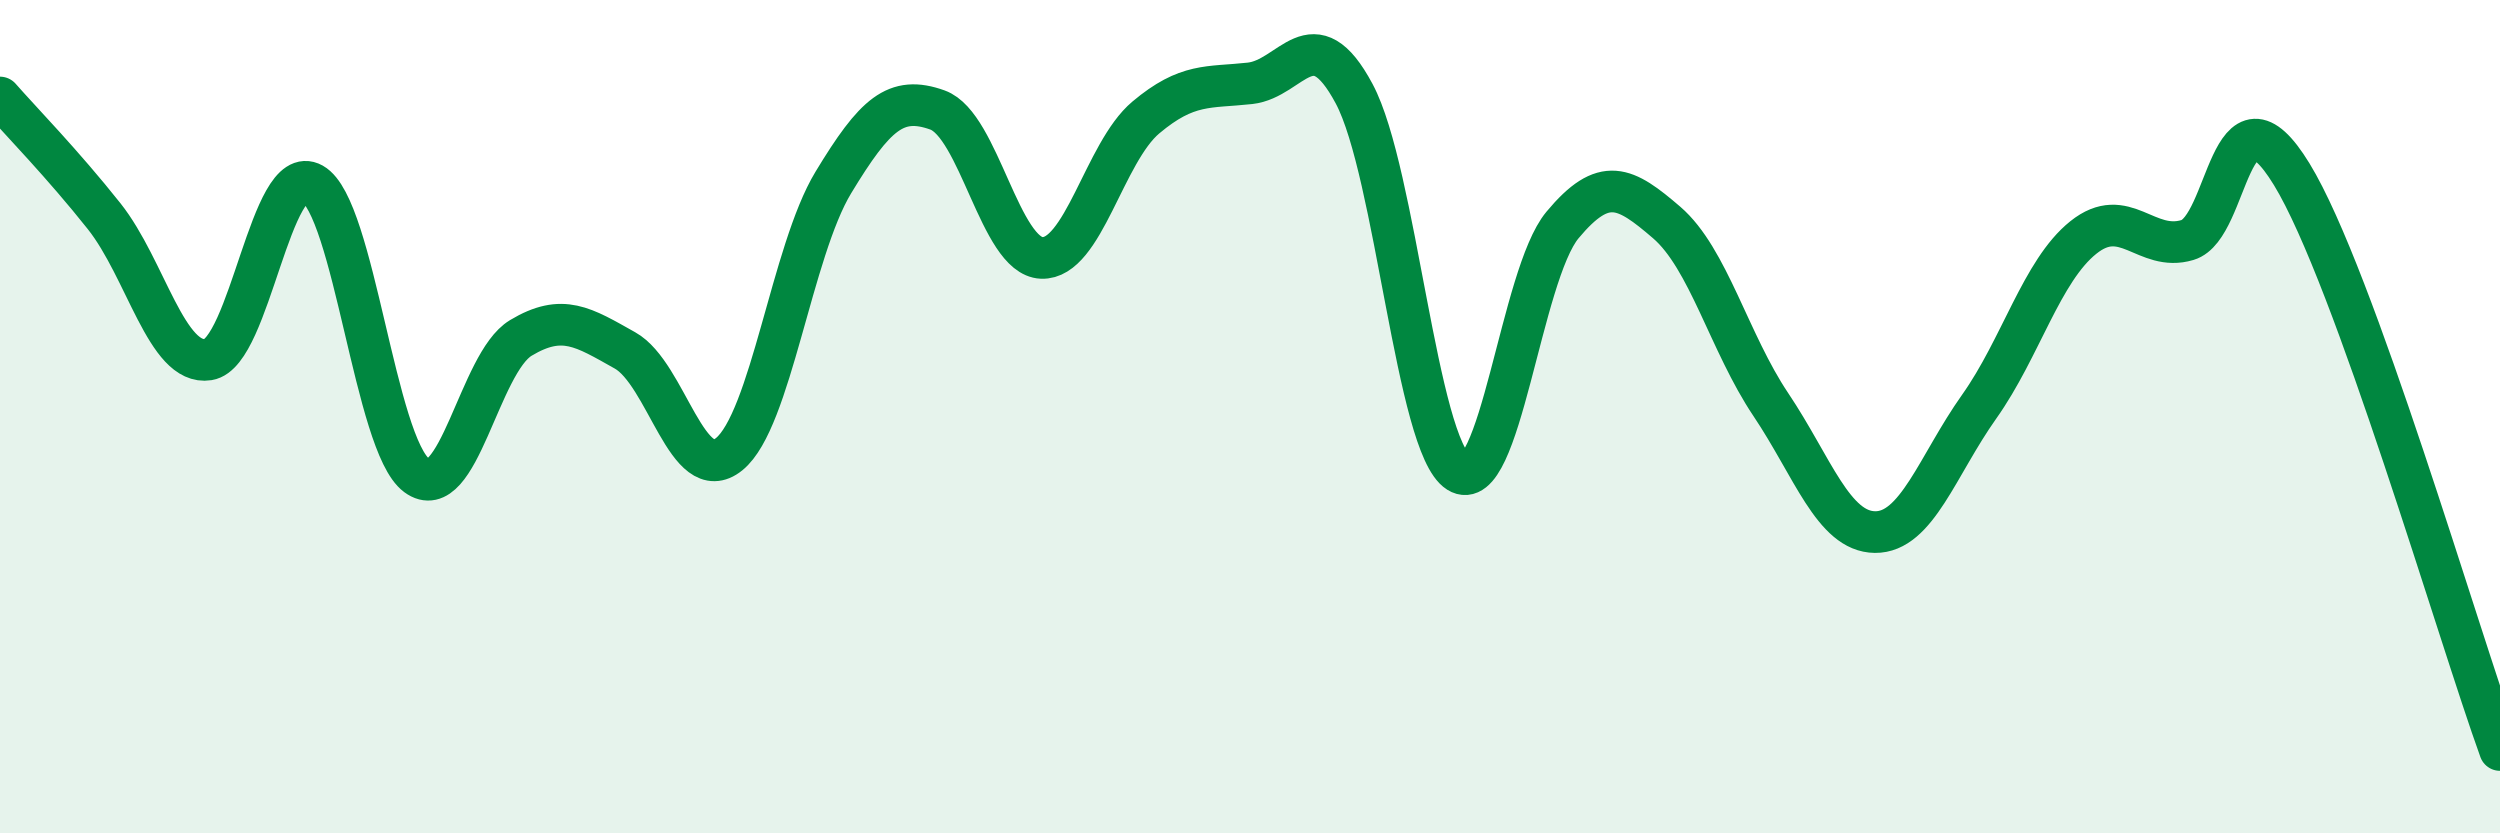 
    <svg width="60" height="20" viewBox="0 0 60 20" xmlns="http://www.w3.org/2000/svg">
      <path
        d="M 0,2.34 C 0.5,2.91 1.5,3.93 2.5,5.19 C 3.5,6.45 4,8.79 5,8.63 C 6,8.47 6.5,3.85 7.5,4.41 C 8.5,4.97 9,10.67 10,11.41 C 11,12.15 11.5,8.71 12.5,8.11 C 13.5,7.51 14,7.85 15,8.41 C 16,8.97 16.5,11.71 17.5,10.9 C 18.5,10.09 19,6.03 20,4.38 C 21,2.73 21.5,2.28 22.5,2.64 C 23.5,3 24,6.15 25,6.19 C 26,6.23 26.5,3.66 27.5,2.82 C 28.5,1.98 29,2.11 30,2 C 31,1.89 31.5,0.38 32.5,2.25 C 33.5,4.12 34,10.7 35,11.33 C 36,11.96 36.5,6.6 37.5,5.4 C 38.5,4.2 39,4.48 40,5.34 C 41,6.2 41.5,8.22 42.5,9.71 C 43.5,11.2 44,12.76 45,12.77 C 46,12.78 46.5,11.17 47.5,9.76 C 48.5,8.35 49,6.5 50,5.7 C 51,4.9 51.5,6.06 52.5,5.76 C 53.5,5.46 53.5,1.73 55,4.18 C 56.5,6.63 59,15.24 60,18L60 20L0 20Z"
        fill="#008740"
        opacity="0.1"
        stroke-linecap="round"
        stroke-linejoin="round"
      />
      <path
        d="M 0,2.34 C 0.5,2.91 1.5,3.93 2.5,5.19 C 3.5,6.45 4,8.79 5,8.63 C 6,8.47 6.5,3.85 7.5,4.41 C 8.5,4.97 9,10.67 10,11.41 C 11,12.15 11.5,8.71 12.5,8.11 C 13.5,7.51 14,7.85 15,8.41 C 16,8.97 16.5,11.71 17.5,10.9 C 18.5,10.09 19,6.03 20,4.38 C 21,2.73 21.5,2.28 22.5,2.64 C 23.5,3 24,6.15 25,6.19 C 26,6.23 26.5,3.66 27.5,2.82 C 28.5,1.98 29,2.11 30,2 C 31,1.89 31.5,0.38 32.5,2.25 C 33.5,4.12 34,10.7 35,11.33 C 36,11.96 36.5,6.6 37.5,5.4 C 38.5,4.2 39,4.48 40,5.34 C 41,6.2 41.5,8.22 42.5,9.71 C 43.5,11.2 44,12.76 45,12.77 C 46,12.78 46.5,11.17 47.5,9.76 C 48.5,8.35 49,6.5 50,5.7 C 51,4.9 51.5,6.06 52.5,5.76 C 53.5,5.46 53.5,1.73 55,4.18 C 56.5,6.63 59,15.24 60,18"
        stroke="#008740"
        stroke-width="1"
        fill="none"
        stroke-linecap="round"
        stroke-linejoin="round"
      />
    </svg>
  